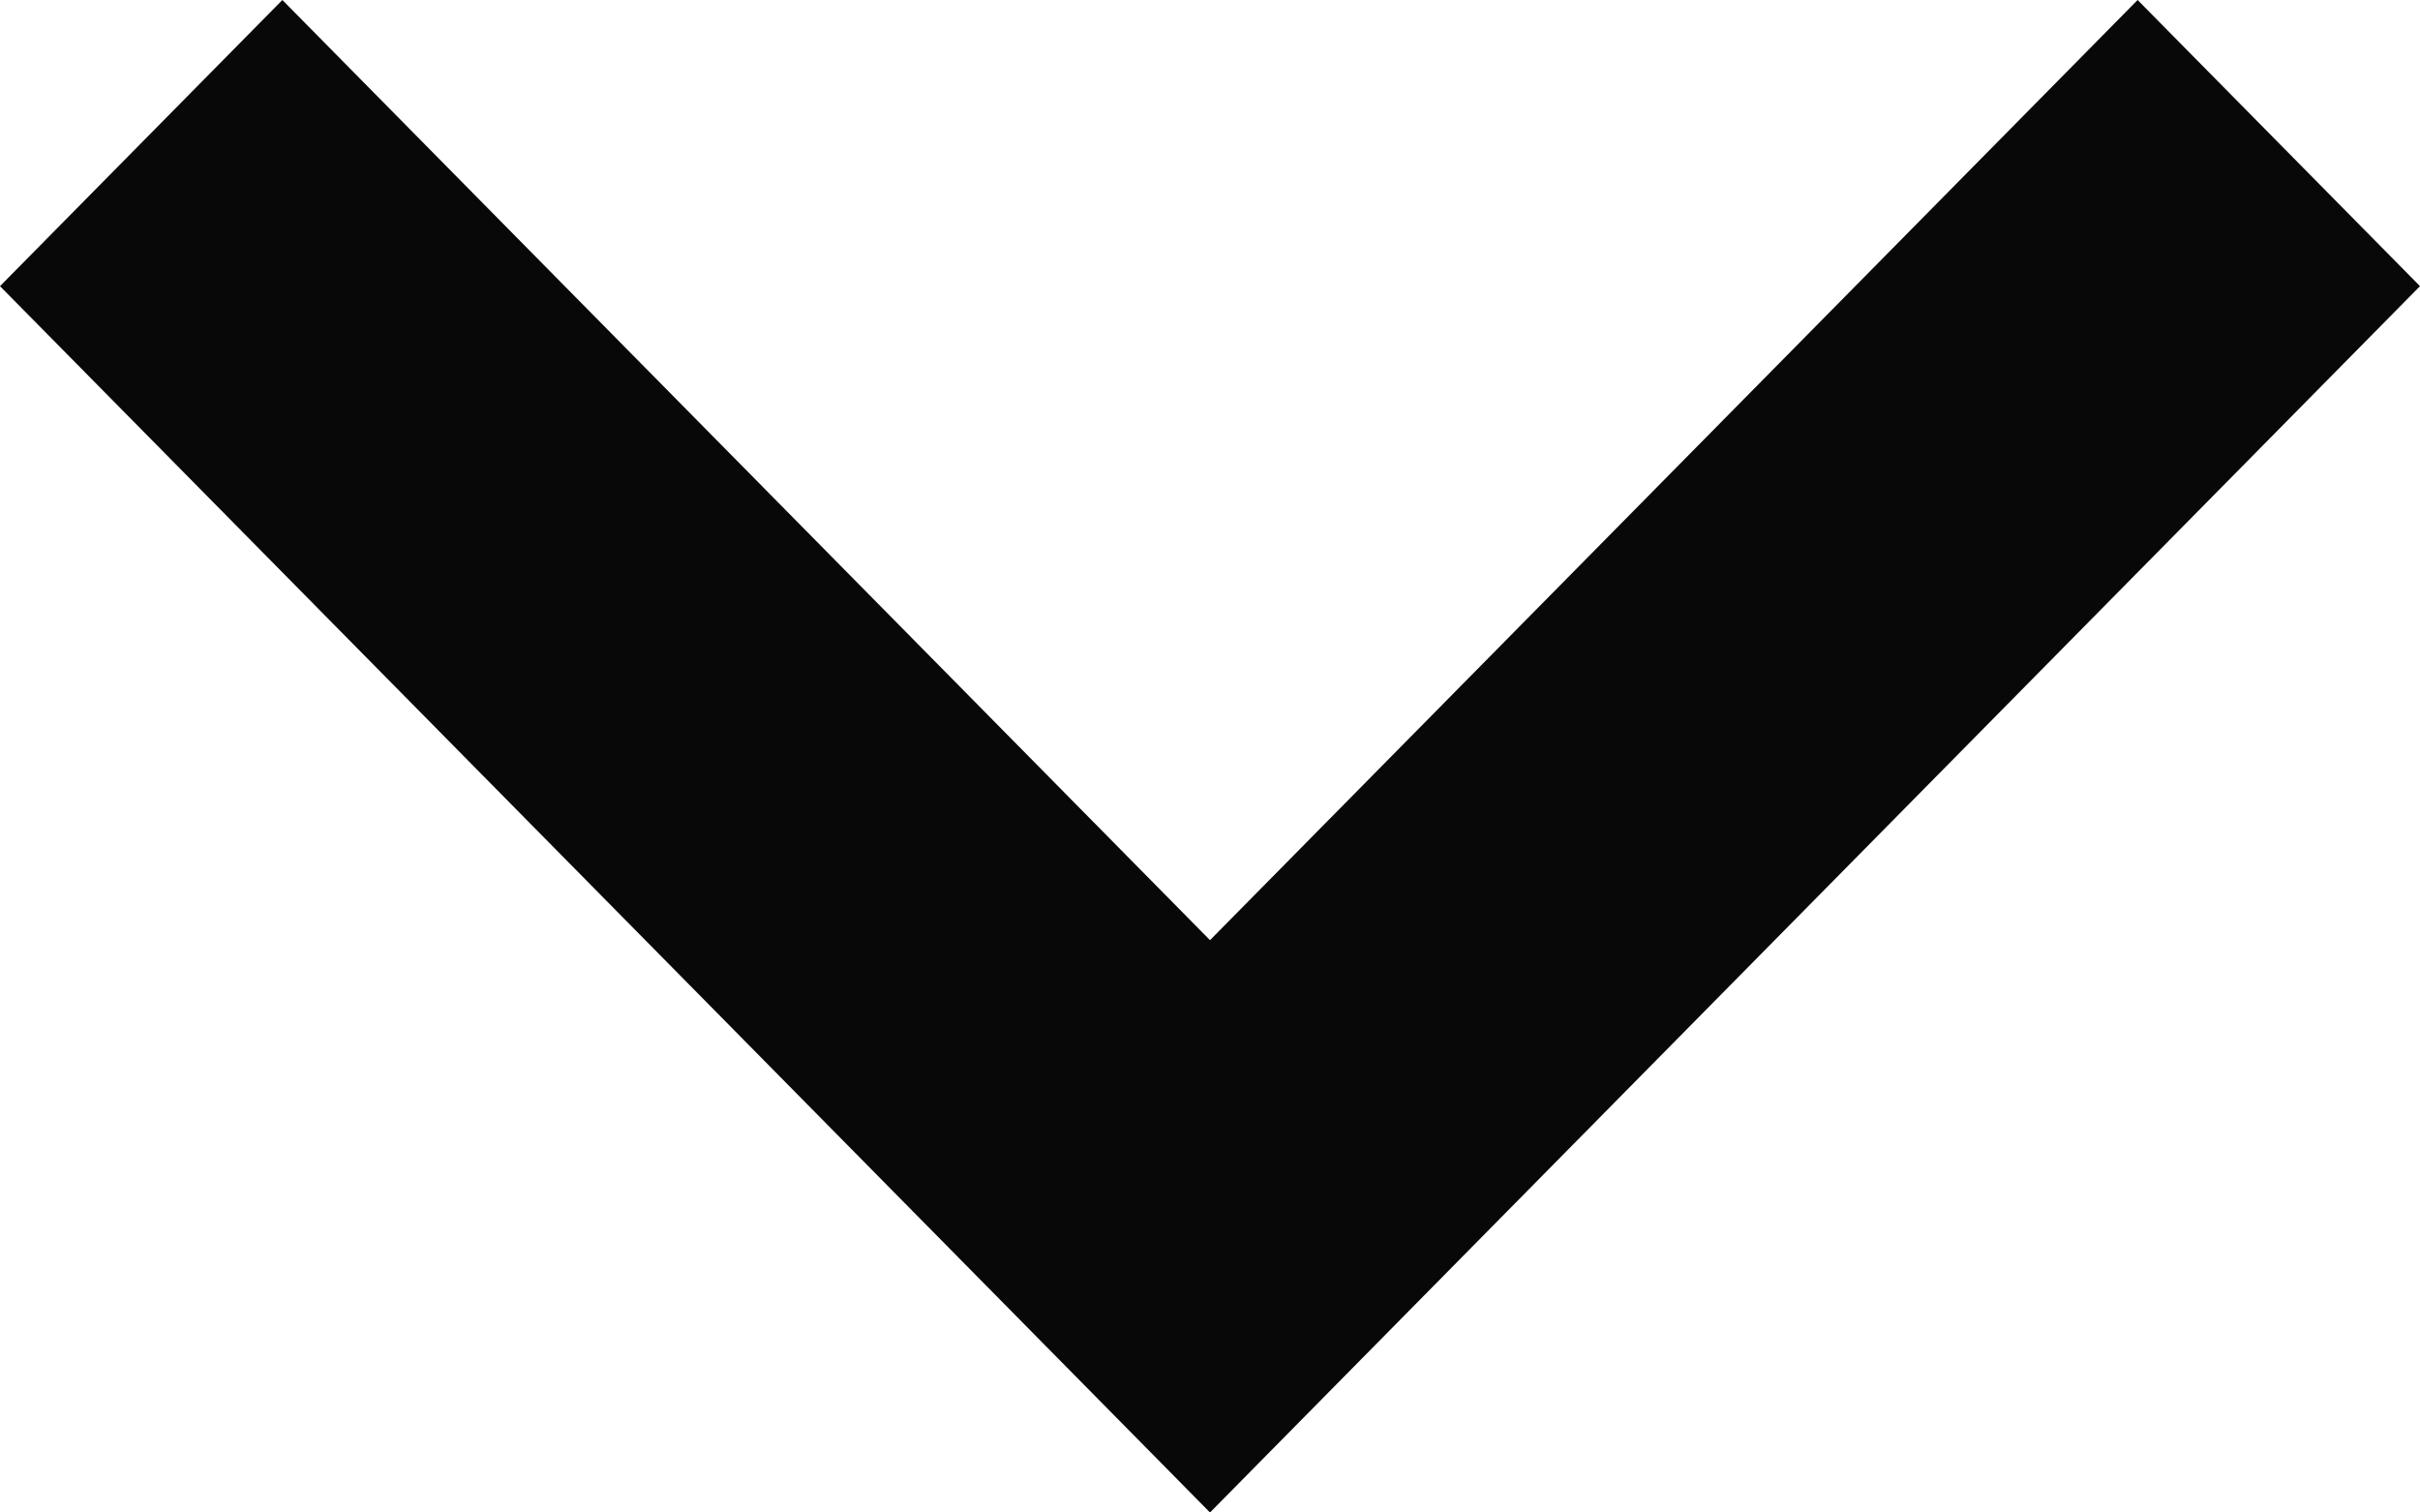 <?xml version="1.0" encoding="UTF-8"?>
<svg width="16px" height="10px" viewBox="0 0 16 10" version="1.1" xmlns="http://www.w3.org/2000/svg" xmlns:xlink="http://www.w3.org/1999/xlink">
    <g id="Part-Melb-Designs-2019" stroke="none" stroke-width="1" fill="none" fill-rule="evenodd">
        <g id="Participate-Melbourne---Homepage" transform="translate(-323, -827)" fill="#080809" fill-rule="nonzero">
            <g id="arrow-down-alt" transform="translate(323, 827)">
                <polygon id="Path" points="1.867 0 8 6.216 14.133 0 16 1.892 8 10 0 1.892"></polygon>
            </g>
        </g>
    </g>
</svg>